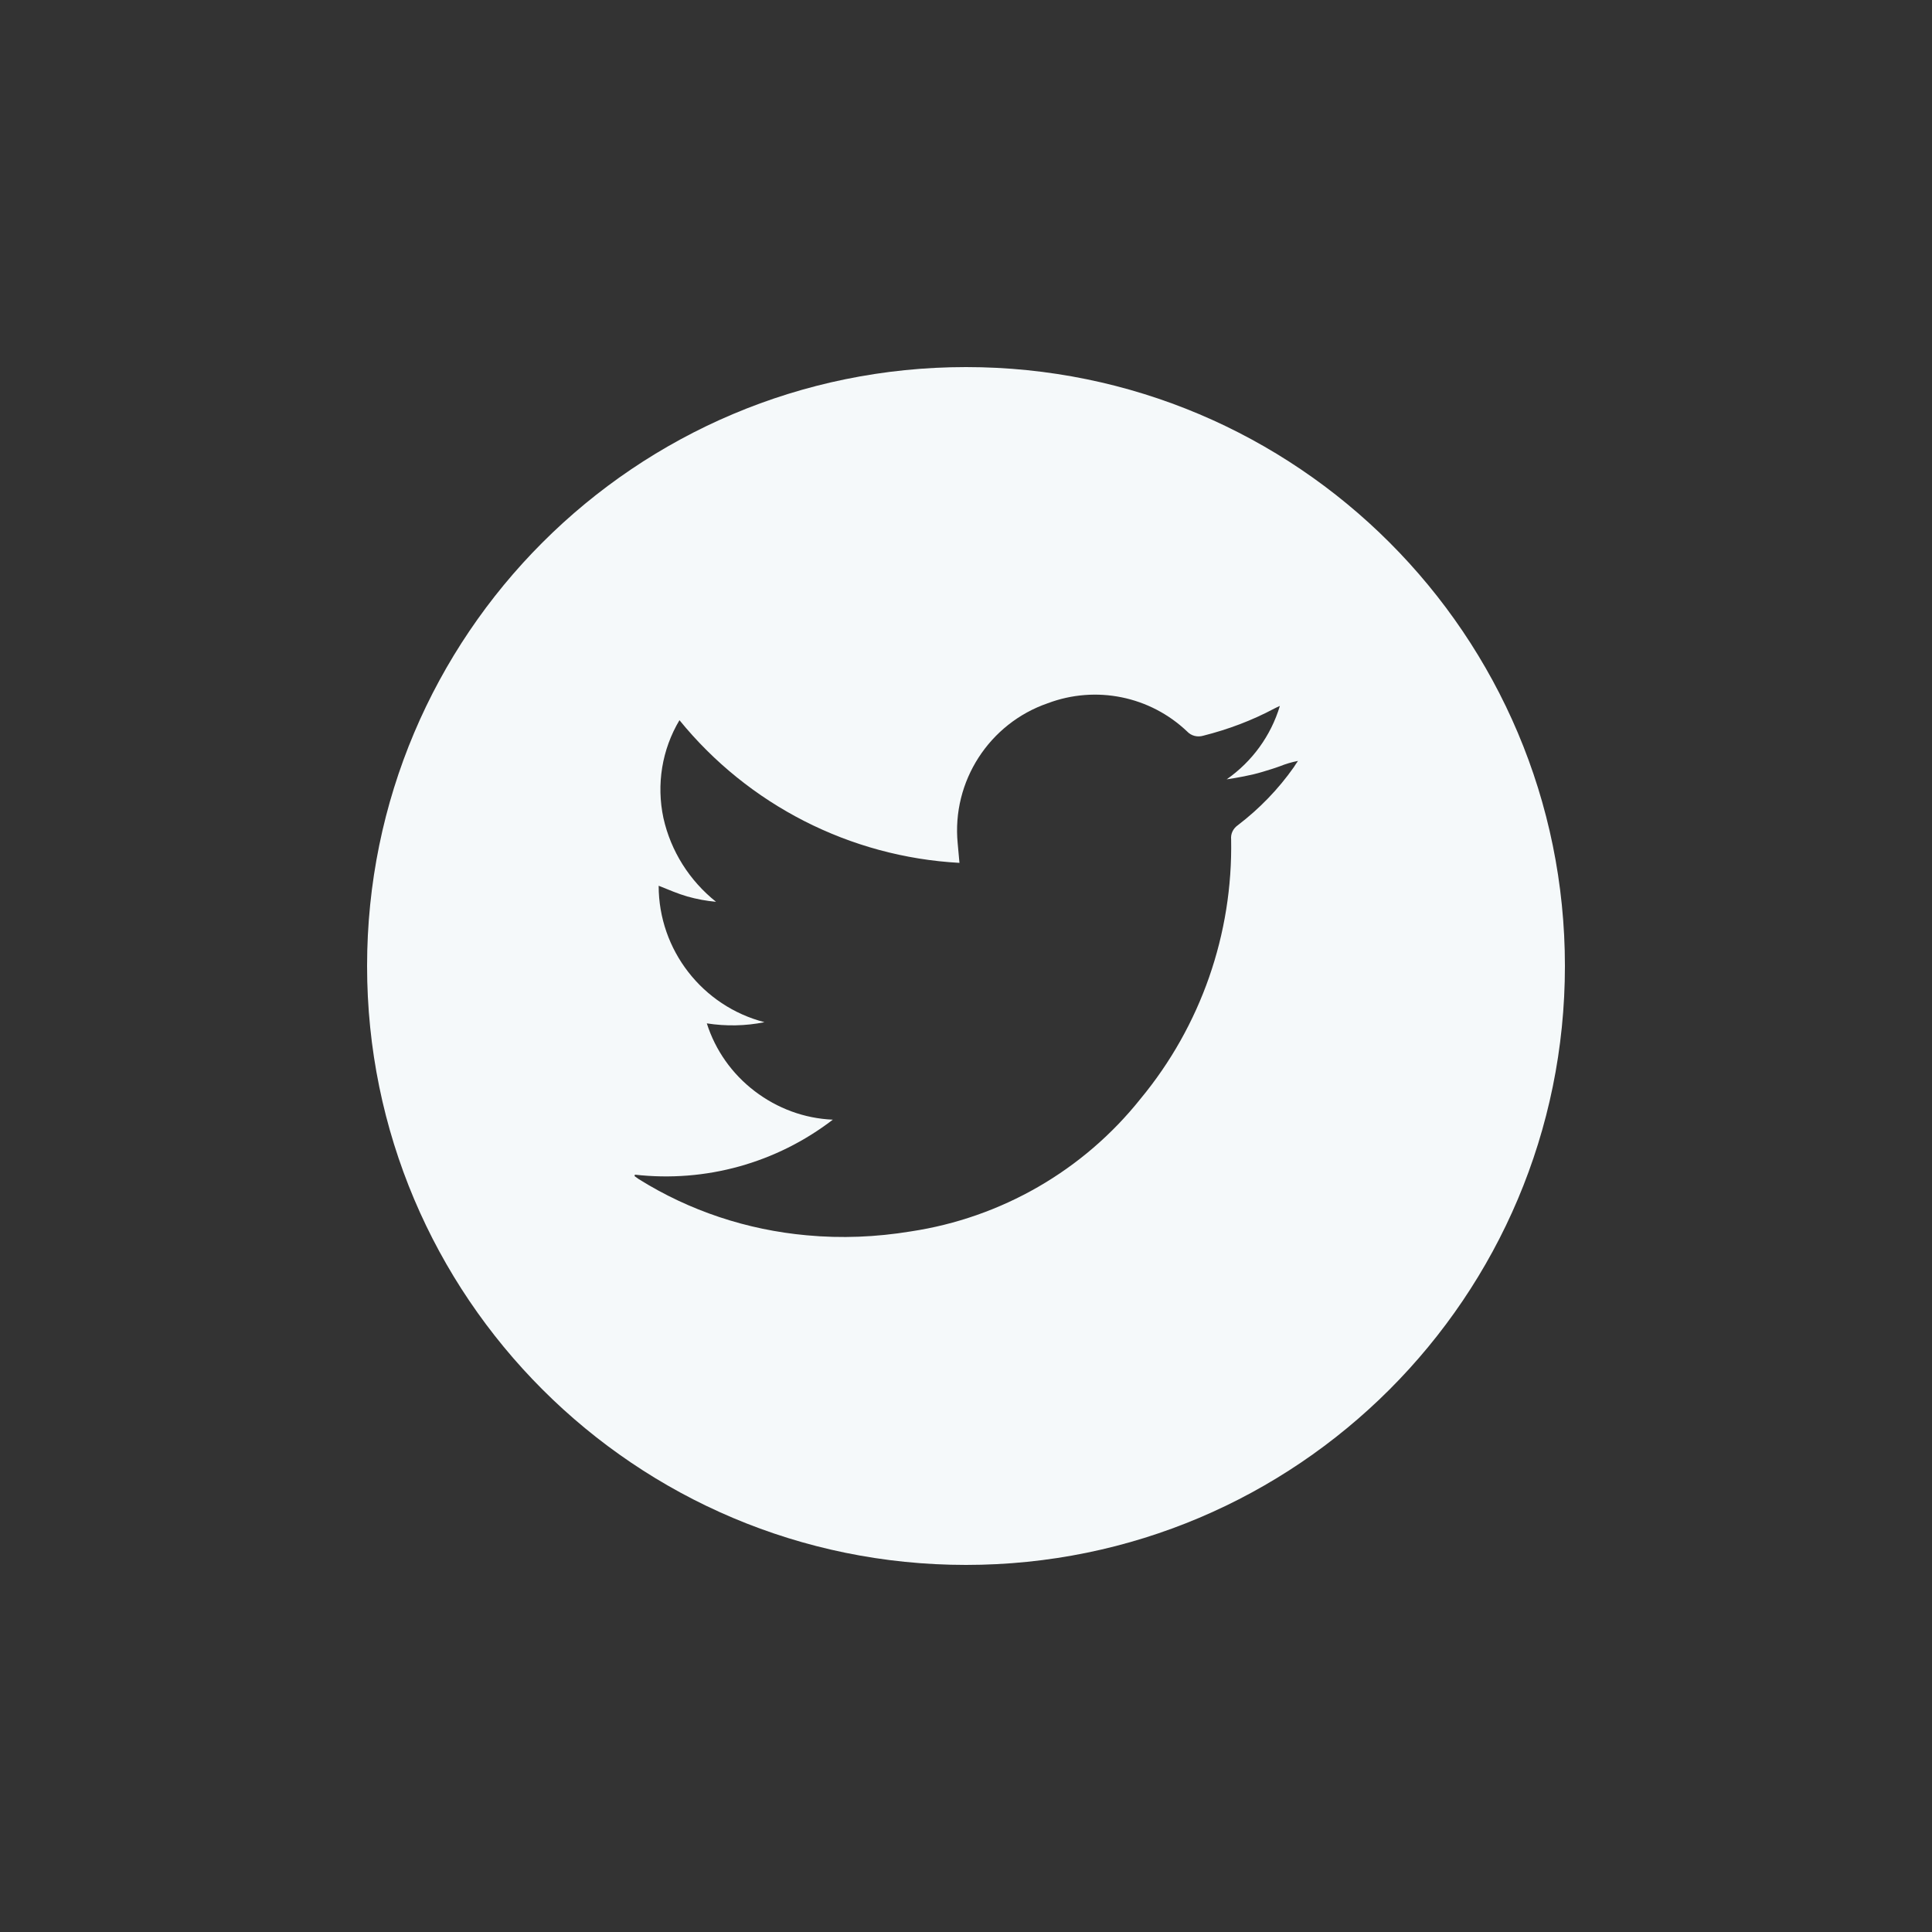 <?xml version="1.0" encoding="utf-8"?>
<!-- Generator: Adobe Illustrator 23.0.0, SVG Export Plug-In . SVG Version: 6.00 Build 0)  -->
<svg version="1.1" id="Livello_1" xmlns="http://www.w3.org/2000/svg" xmlns:xlink="http://www.w3.org/1999/xlink" x="0px" y="0px"
	 viewBox="0 0 65 65" style="enable-background:new 0 0 65 65;" xml:space="preserve">
<rect x="0" y="0" width="65" height="65" fill="#333333" stroke="none"/>
<style type="text/css">
	.st0{fill:#F5F9FA;}
</style>
<path id="Path_57" class="st0" d="M32.5,12.35c-11.13,0-20.15,9.02-20.15,20.15c0,0,0,0,0,0c0,11.13,9.02,20.15,20.15,20.15
	c0,0,0,0,0,0c11.13,0,20.15-9.02,20.15-20.15c0,0,0,0,0,0C52.65,21.37,43.63,12.35,32.5,12.35L32.5,12.35z M43.53,25.81
	c-0.52,0.74-1.16,1.4-1.88,1.95c-0.16,0.11-0.25,0.29-0.23,0.48c0.06,3.18-1.02,6.28-3.05,8.73c-1.92,2.41-4.68,4-7.73,4.46
	c-1.16,0.19-2.33,0.24-3.5,0.13c-2-0.18-3.94-0.82-5.65-1.89c-0.05-0.03-0.09-0.07-0.14-0.1c0-0.02,0.01-0.04,0.01-0.05
	c2.38,0.27,4.76-0.39,6.66-1.85c-0.96-0.04-1.87-0.38-2.63-0.96c-0.76-0.58-1.32-1.37-1.61-2.28c0.64,0.1,1.3,0.09,1.94-0.04
	c-2.09-0.54-3.56-2.43-3.56-4.59c0.35,0.14,0.65,0.27,0.96,0.36c0.32,0.09,0.64,0.15,0.97,0.18c-0.89-0.71-1.52-1.7-1.77-2.82
	c-0.24-1.13-0.05-2.3,0.54-3.29c2.32,2.85,5.74,4.6,9.42,4.8c-0.02-0.23-0.04-0.44-0.06-0.66c-0.2-2.08,1.06-4.03,3.03-4.71
	c1.62-0.61,3.44-0.24,4.69,0.95c0.14,0.15,0.35,0.2,0.55,0.14c0.83-0.21,1.63-0.51,2.38-0.91c0.06-0.03,0.12-0.06,0.19-0.09
	c-0.3,1-0.93,1.87-1.79,2.47c0.19-0.03,0.39-0.06,0.58-0.1c0.21-0.04,0.42-0.09,0.62-0.15s0.4-0.12,0.59-0.19
	c0.2-0.08,0.4-0.14,0.61-0.18C43.61,25.68,43.57,25.75,43.53,25.81L43.53,25.81z"/>
</svg>

